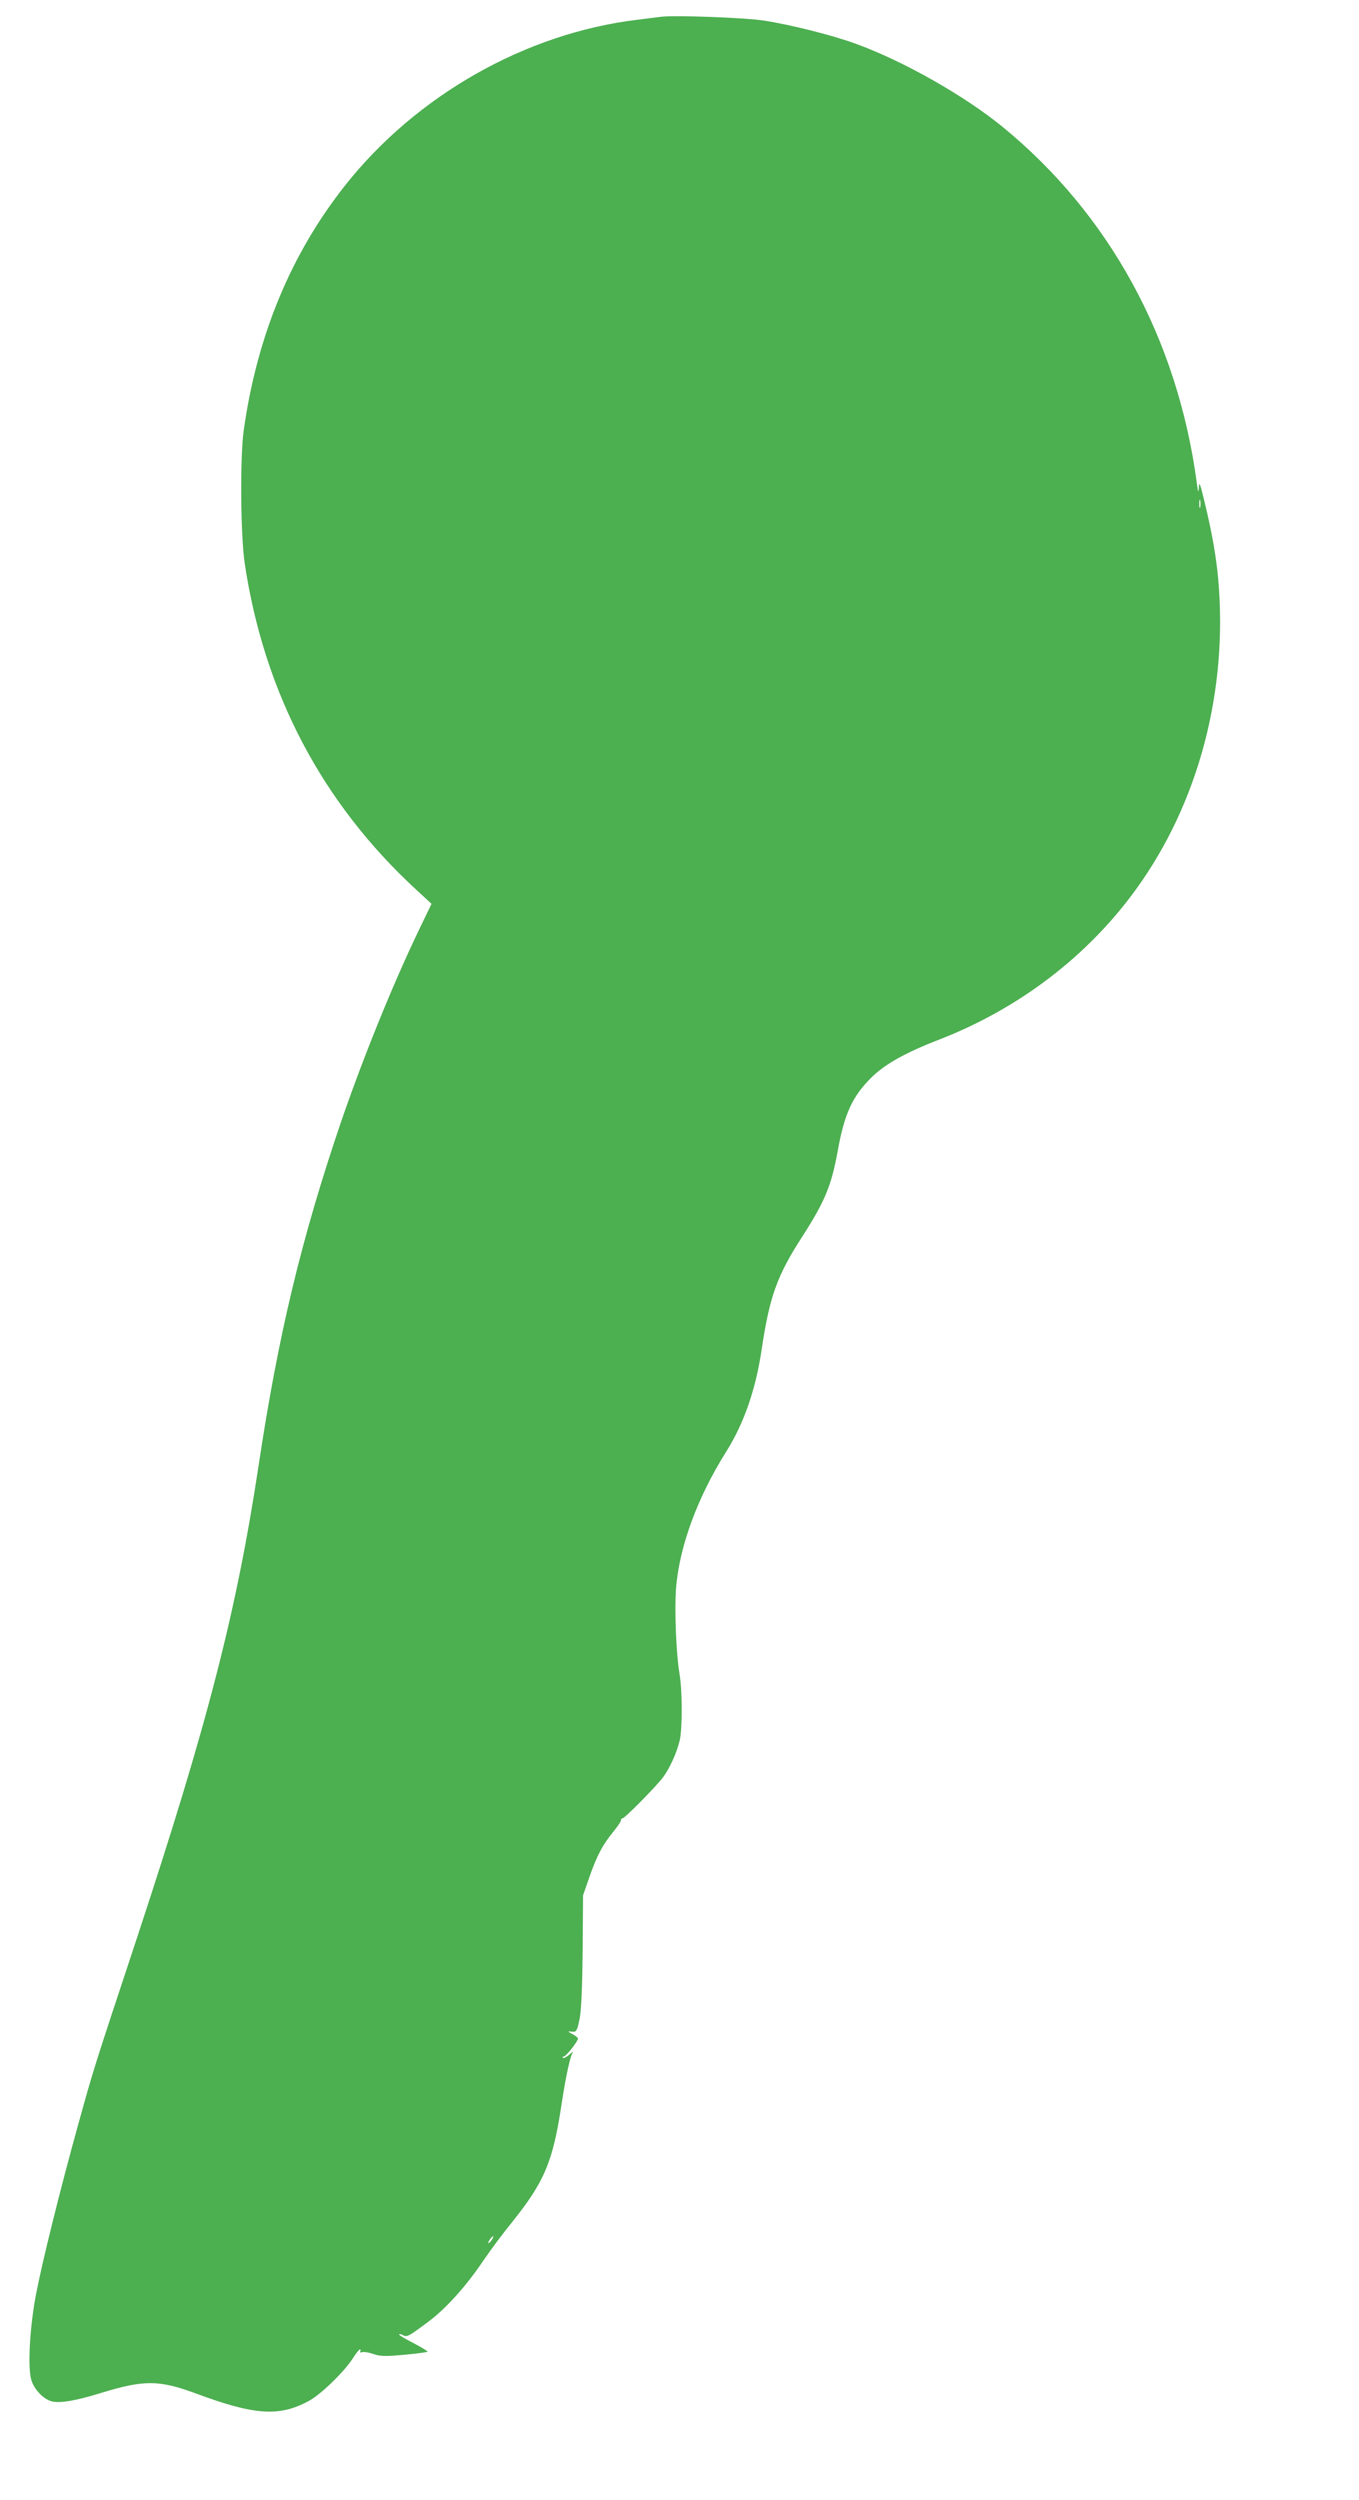 <?xml version="1.0" standalone="no"?>
<!DOCTYPE svg PUBLIC "-//W3C//DTD SVG 20010904//EN"
 "http://www.w3.org/TR/2001/REC-SVG-20010904/DTD/svg10.dtd">
<svg version="1.0" xmlns="http://www.w3.org/2000/svg"
 width="696pt" height="1280pt" viewBox="0 0 696 1280"
 preserveAspectRatio="xMidYMid meet">
<g transform="translate(0,1280) scale(0.1,-0.1)"
fill="#4caf50" stroke="none">
<path d="M3385 12714 c-16 -2 -70 -9 -120 -15 -573 -69 -1133 -387 -1498 -849
-278 -352 -451 -770 -519 -1255 -19 -138 -16 -533 5 -678 99 -663 395 -1227
879 -1673 l78 -72 -69 -143 c-137 -287 -288 -662 -398 -984 -200 -590 -318
-1081 -418 -1745 -113 -749 -260 -1320 -621 -2415 -232 -701 -223 -673 -304
-965 -91 -328 -183 -698 -216 -870 -31 -163 -43 -368 -24 -435 14 -49 62 -100
106 -111 41 -10 120 3 244 41 226 70 303 70 492 0 302 -112 427 -121 579 -39
62 33 181 149 225 217 16 26 33 47 37 47 5 0 5 -4 2 -10 -3 -5 0 -7 9 -4 8 3
34 -1 58 -9 36 -13 63 -13 161 -4 64 6 117 13 117 16 0 3 -34 23 -75 45 -42
21 -74 41 -71 43 2 3 12 1 22 -5 18 -10 31 -3 134 75 85 64 187 177 272 303
50 72 88 124 153 205 163 203 207 309 250 594 22 146 45 253 58 271 6 8 -1 4
-16 -9 -15 -14 -30 -21 -34 -18 -3 4 -1 7 4 7 12 0 73 78 73 92 0 4 -12 14
-27 22 -28 15 -28 16 -3 13 22 -2 25 3 38 63 9 44 14 158 16 350 l2 285 33 95
c38 109 68 165 123 232 21 26 38 51 38 57 0 6 4 11 9 11 11 0 171 162 207 210
33 44 71 127 85 188 14 59 14 255 -1 342 -17 102 -26 323 -18 433 16 215 109
469 259 707 89 142 149 315 179 515 41 276 79 382 208 582 117 182 150 262
182 438 34 191 75 280 171 376 69 69 174 128 344 194 412 159 764 428 1012
770 321 442 473 1016 422 1590 -11 119 -32 239 -70 395 -22 94 -28 108 -29 75
-2 -33 -4 -29 -11 25 -99 736 -448 1374 -995 1821 -195 159 -505 335 -746 423
-121 45 -340 100 -478 121 -99 15 -459 28 -525 19z m2762 -2511 c-3 -10 -5 -2
-5 17 0 19 2 27 5 18 2 -10 2 -26 0 -35z m-3629 -8873 c-7 -10 -14 -17 -17
-15 -4 4 18 35 25 35 2 0 -1 -9 -8 -20z"/>
</g>
</svg>
